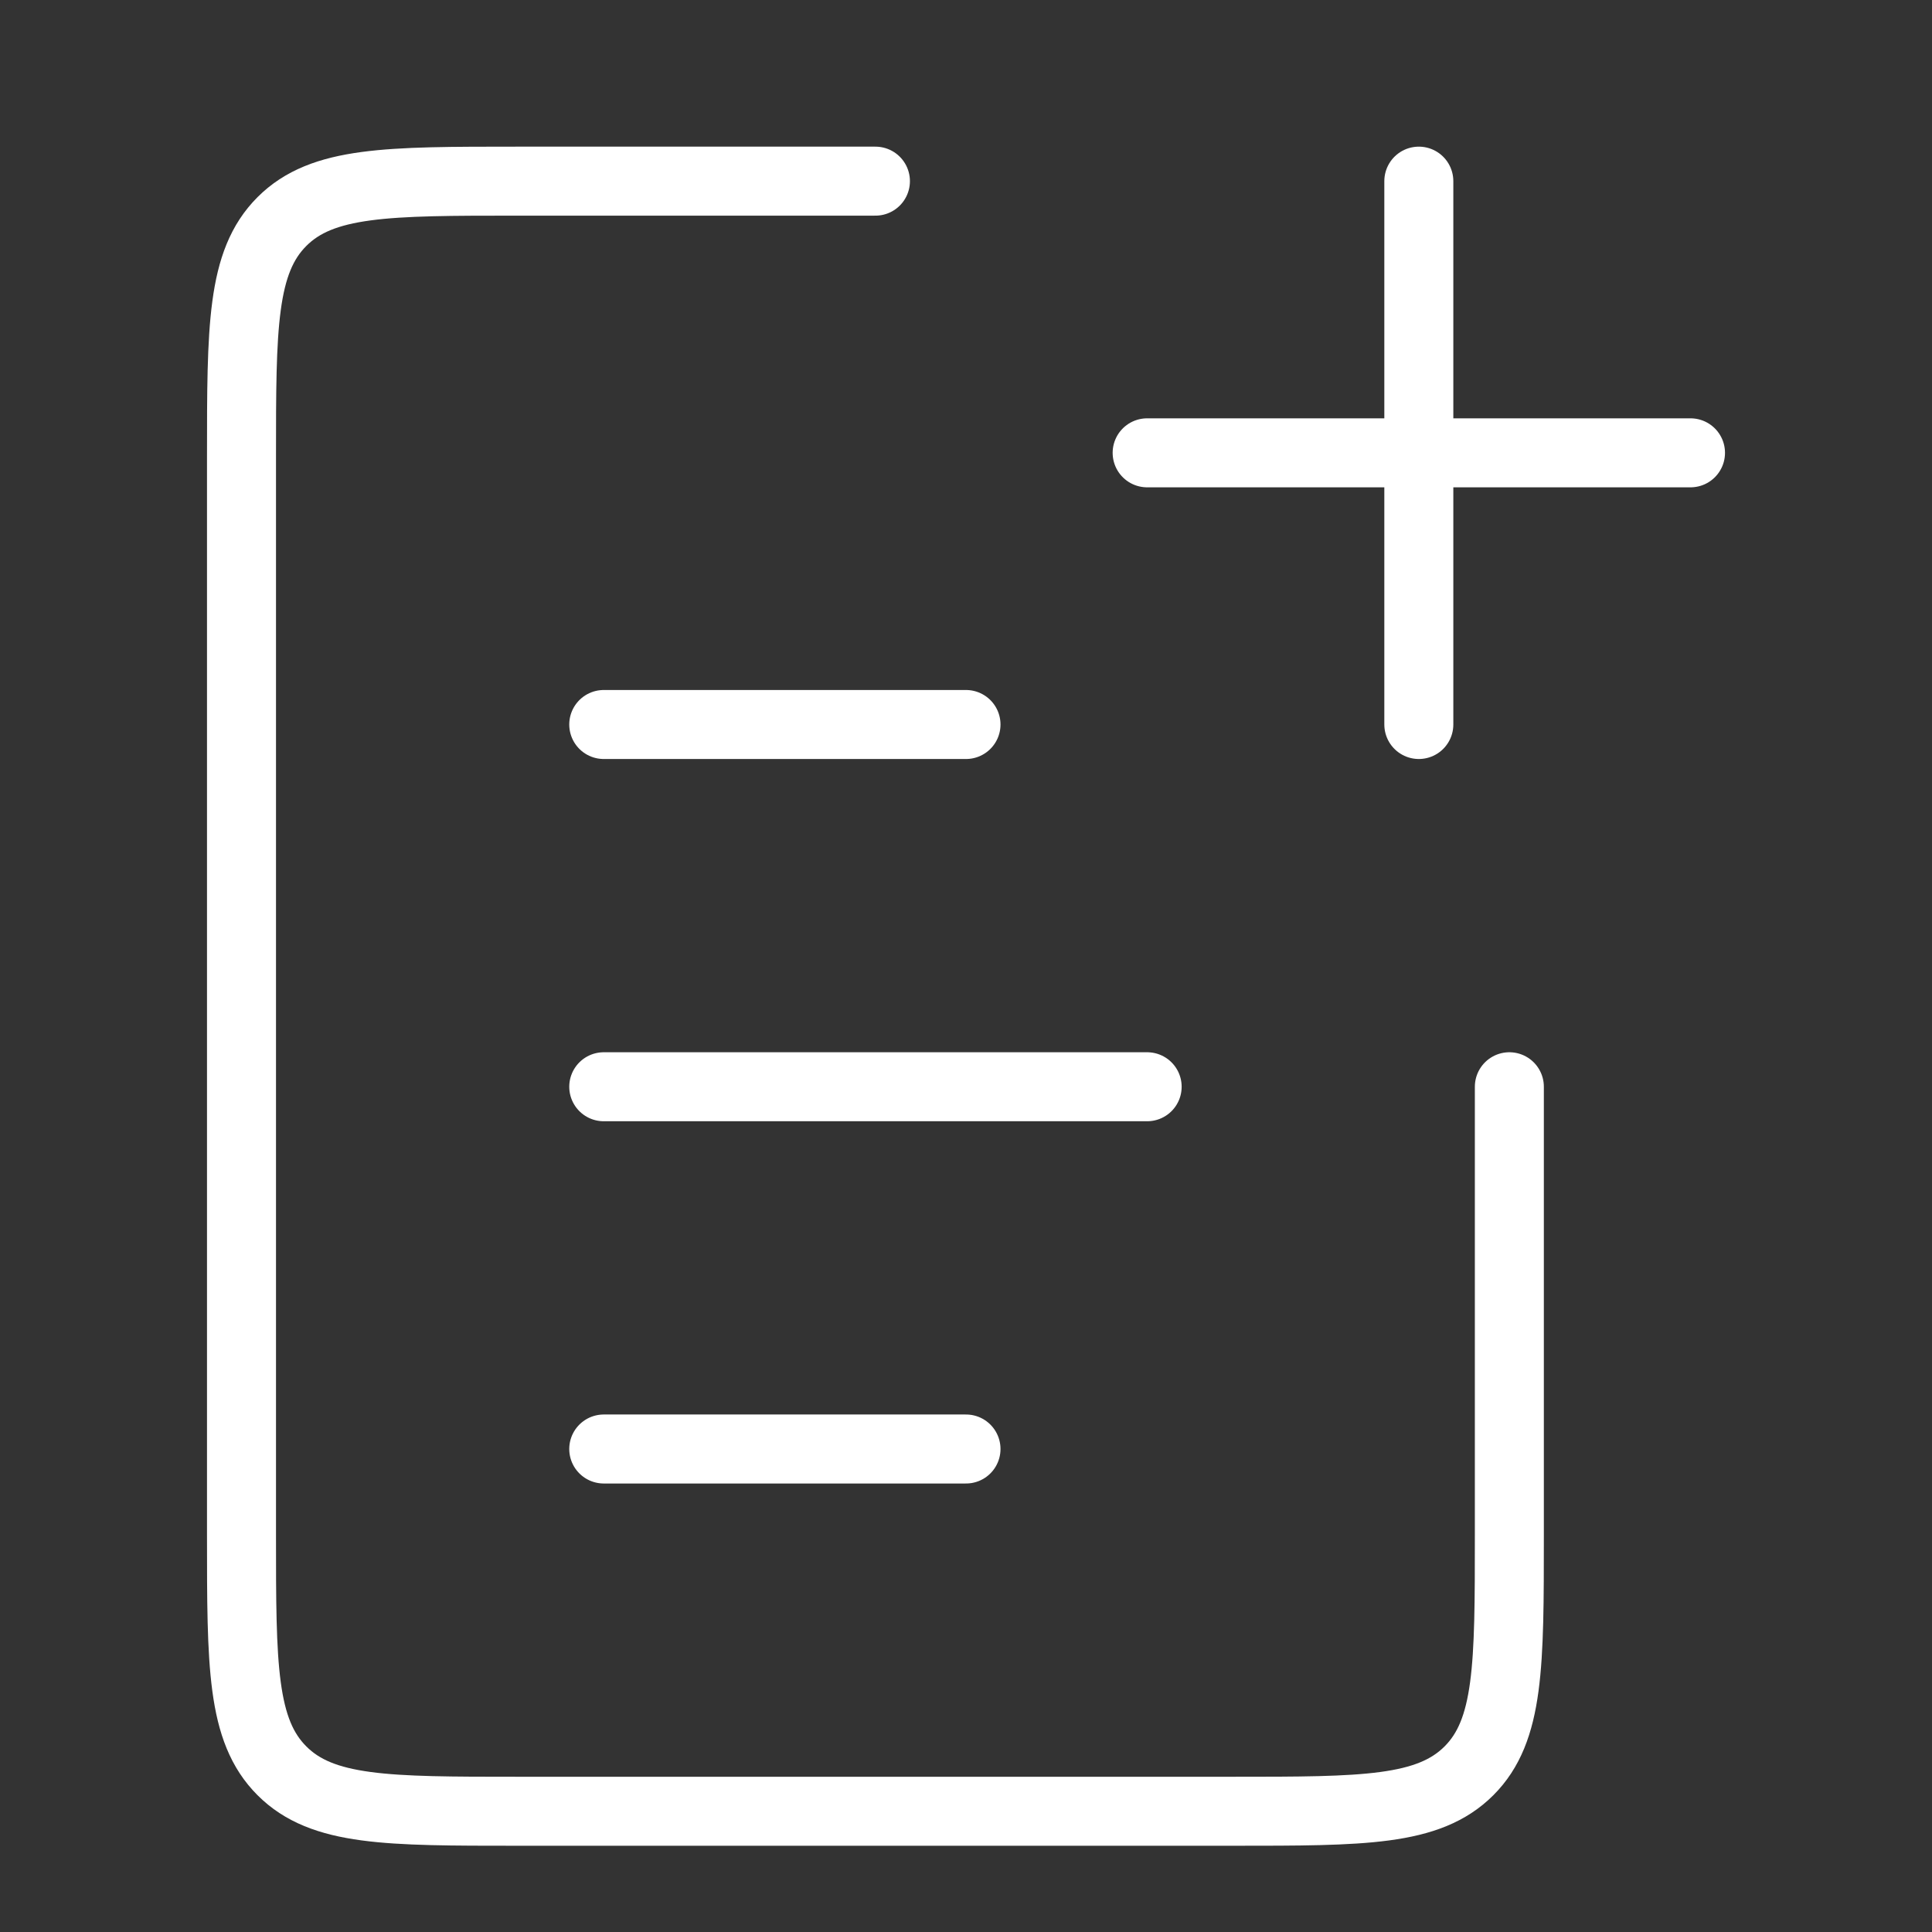 <svg width="42" height="42" viewBox="0 0 42 42" fill="none" xmlns="http://www.w3.org/2000/svg">
<rect x="0" y="0" width="42" height="42" fill="#333333" stroke="none"/>
<path d="M32.812 23.625V33.375C32.812 36.203 32.812 37.618 31.934 38.496C31.055 39.375 29.641 39.375 26.812 39.375H11.25C8.422 39.375 7.007 39.375 6.129 38.496C5.25 37.618 5.25 36.203 5.25 33.375V9.938C5.25 7.109 5.25 5.695 6.129 4.816C7.007 3.938 8.422 3.938 11.25 3.938H19.031" stroke="white" stroke-width="1.5" stroke-linecap="round"/>
<path d="M30.844 3.938L30.844 15.75" stroke="white" stroke-width="1.5" stroke-linecap="round"/>
<path d="M36.75 9.844L24.938 9.844" stroke="white" stroke-width="1.5" stroke-linecap="round"/>
<path d="M13.125 23.625L24.938 23.625" stroke="white" stroke-width="1.5" stroke-linecap="round"/>
<path d="M13.125 15.75L21 15.75" stroke="white" stroke-width="1.5" stroke-linecap="round"/>
<path d="M13.125 31.5L21 31.5" stroke="white" stroke-width="1.5" stroke-linecap="round"/>
</svg>
